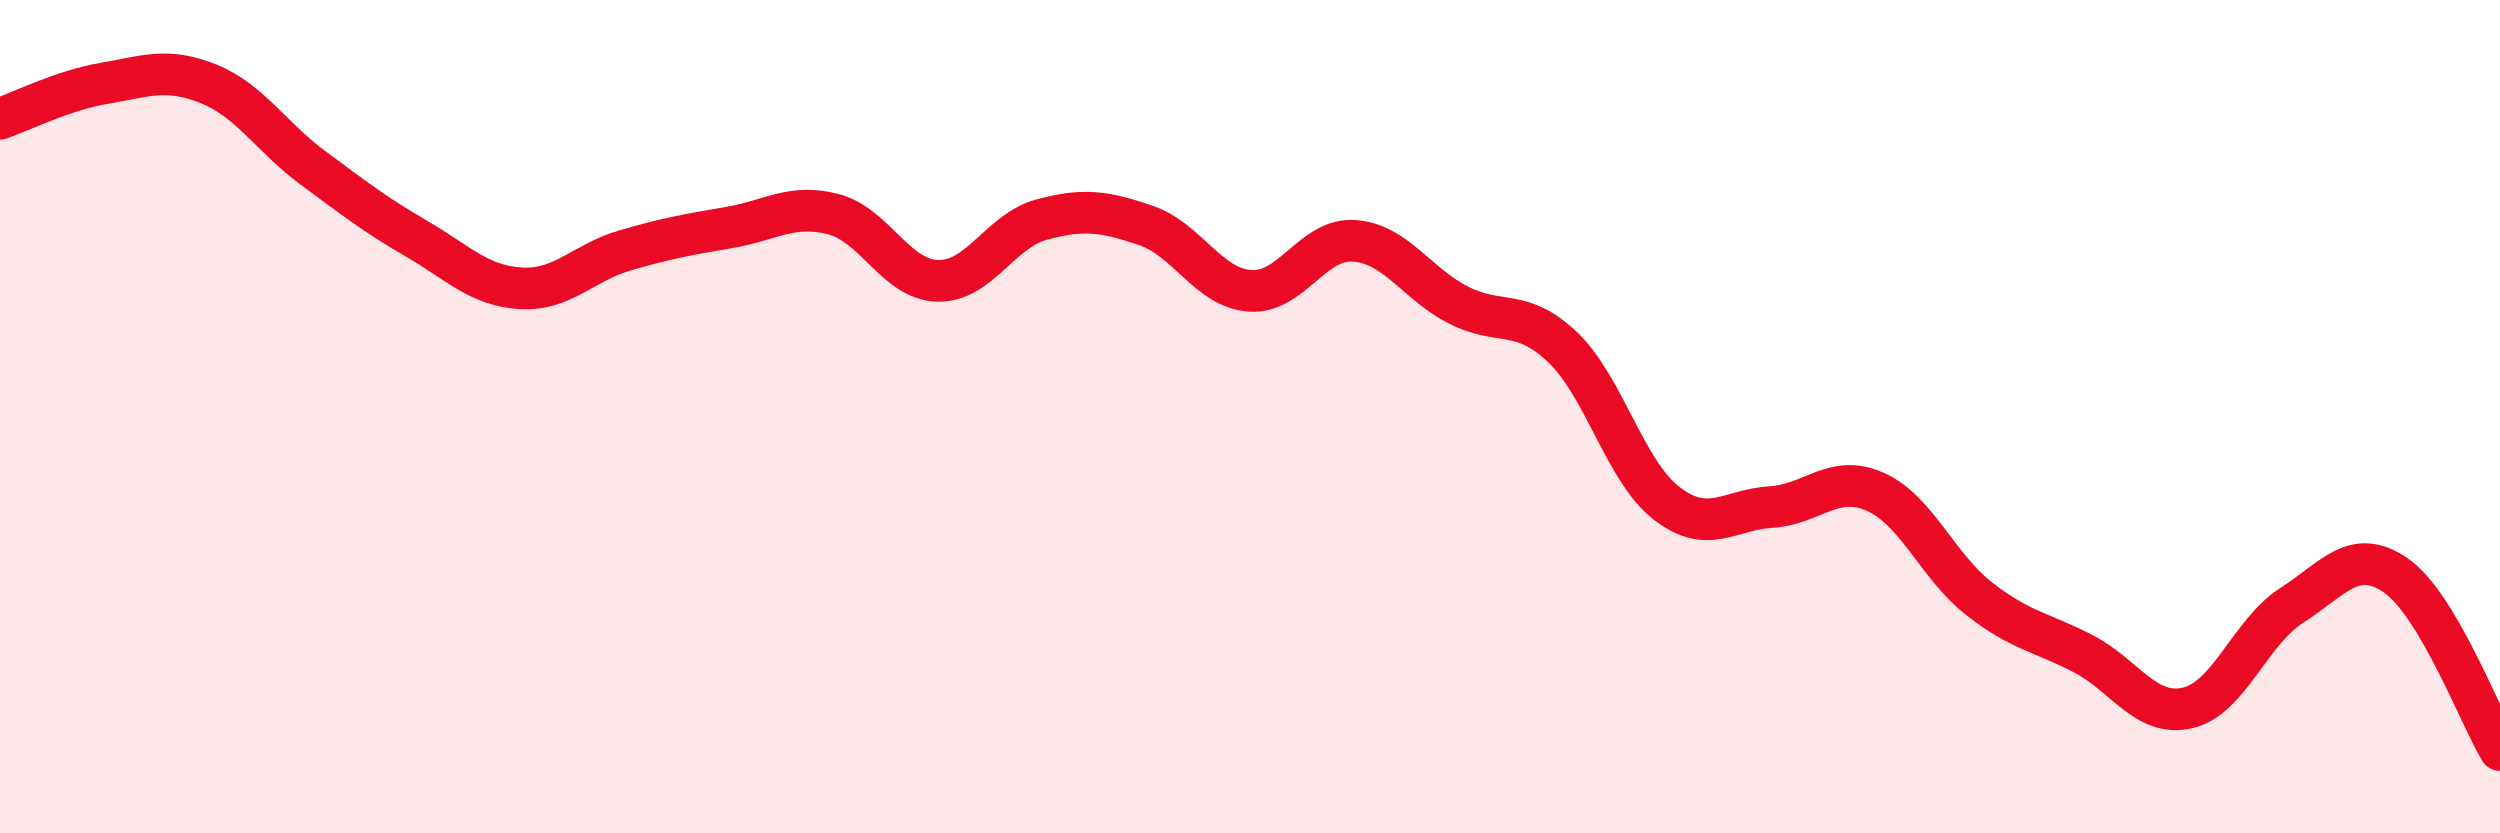 
    <svg width="60" height="20" viewBox="0 0 60 20" xmlns="http://www.w3.org/2000/svg">
      <path
        d="M 0,2.85 C 0.5,2.68 1.5,2.17 2.5,2 C 3.5,1.83 4,1.61 5,2.01 C 6,2.41 6.5,3.28 7.5,4.02 C 8.5,4.76 9,5.15 10,5.73 C 11,6.31 11.5,6.86 12.5,6.92 C 13.5,6.98 14,6.3 15,6.01 C 16,5.72 16.5,5.63 17.5,5.46 C 18.5,5.29 19,4.88 20,5.14 C 21,5.4 21.5,6.71 22.5,6.74 C 23.5,6.77 24,5.54 25,5.27 C 26,5 26.5,5.07 27.5,5.41 C 28.5,5.75 29,6.91 30,6.98 C 31,7.05 31.5,5.71 32.5,5.78 C 33.5,5.85 34,6.81 35,7.32 C 36,7.83 36.5,7.38 37.5,8.33 C 38.5,9.28 39,11.31 40,12.08 C 41,12.85 41.5,12.23 42.5,12.17 C 43.5,12.11 44,11.36 45,11.8 C 46,12.24 46.5,13.59 47.5,14.37 C 48.5,15.15 49,15.17 50,15.69 C 51,16.21 51.5,17.22 52.5,16.99 C 53.5,16.76 54,15.17 55,14.53 C 56,13.89 56.5,13.12 57.5,13.81 C 58.5,14.5 59.5,17.16 60,18L60 20L0 20Z"
        fill="#EB0A25"
        opacity="0.1"
        stroke-linecap="round"
        stroke-linejoin="round"
      />
      <path
        d="M 0,2.85 C 0.5,2.68 1.5,2.17 2.5,2 C 3.5,1.83 4,1.61 5,2.01 C 6,2.41 6.5,3.28 7.5,4.02 C 8.5,4.76 9,5.15 10,5.73 C 11,6.31 11.5,6.86 12.5,6.92 C 13.5,6.98 14,6.3 15,6.01 C 16,5.72 16.5,5.63 17.5,5.46 C 18.5,5.29 19,4.88 20,5.14 C 21,5.4 21.5,6.71 22.5,6.74 C 23.5,6.77 24,5.54 25,5.27 C 26,5 26.5,5.07 27.5,5.41 C 28.5,5.75 29,6.91 30,6.98 C 31,7.05 31.5,5.71 32.5,5.78 C 33.5,5.85 34,6.81 35,7.32 C 36,7.83 36.5,7.38 37.5,8.33 C 38.5,9.28 39,11.31 40,12.08 C 41,12.85 41.5,12.23 42.5,12.17 C 43.5,12.11 44,11.36 45,11.8 C 46,12.24 46.5,13.59 47.5,14.37 C 48.5,15.15 49,15.17 50,15.69 C 51,16.21 51.5,17.22 52.5,16.99 C 53.5,16.76 54,15.17 55,14.53 C 56,13.89 56.5,13.12 57.5,13.81 C 58.5,14.5 59.5,17.16 60,18"
        stroke="#EB0A25"
        stroke-width="1"
        fill="none"
        stroke-linecap="round"
        stroke-linejoin="round"
      />
    </svg>
  